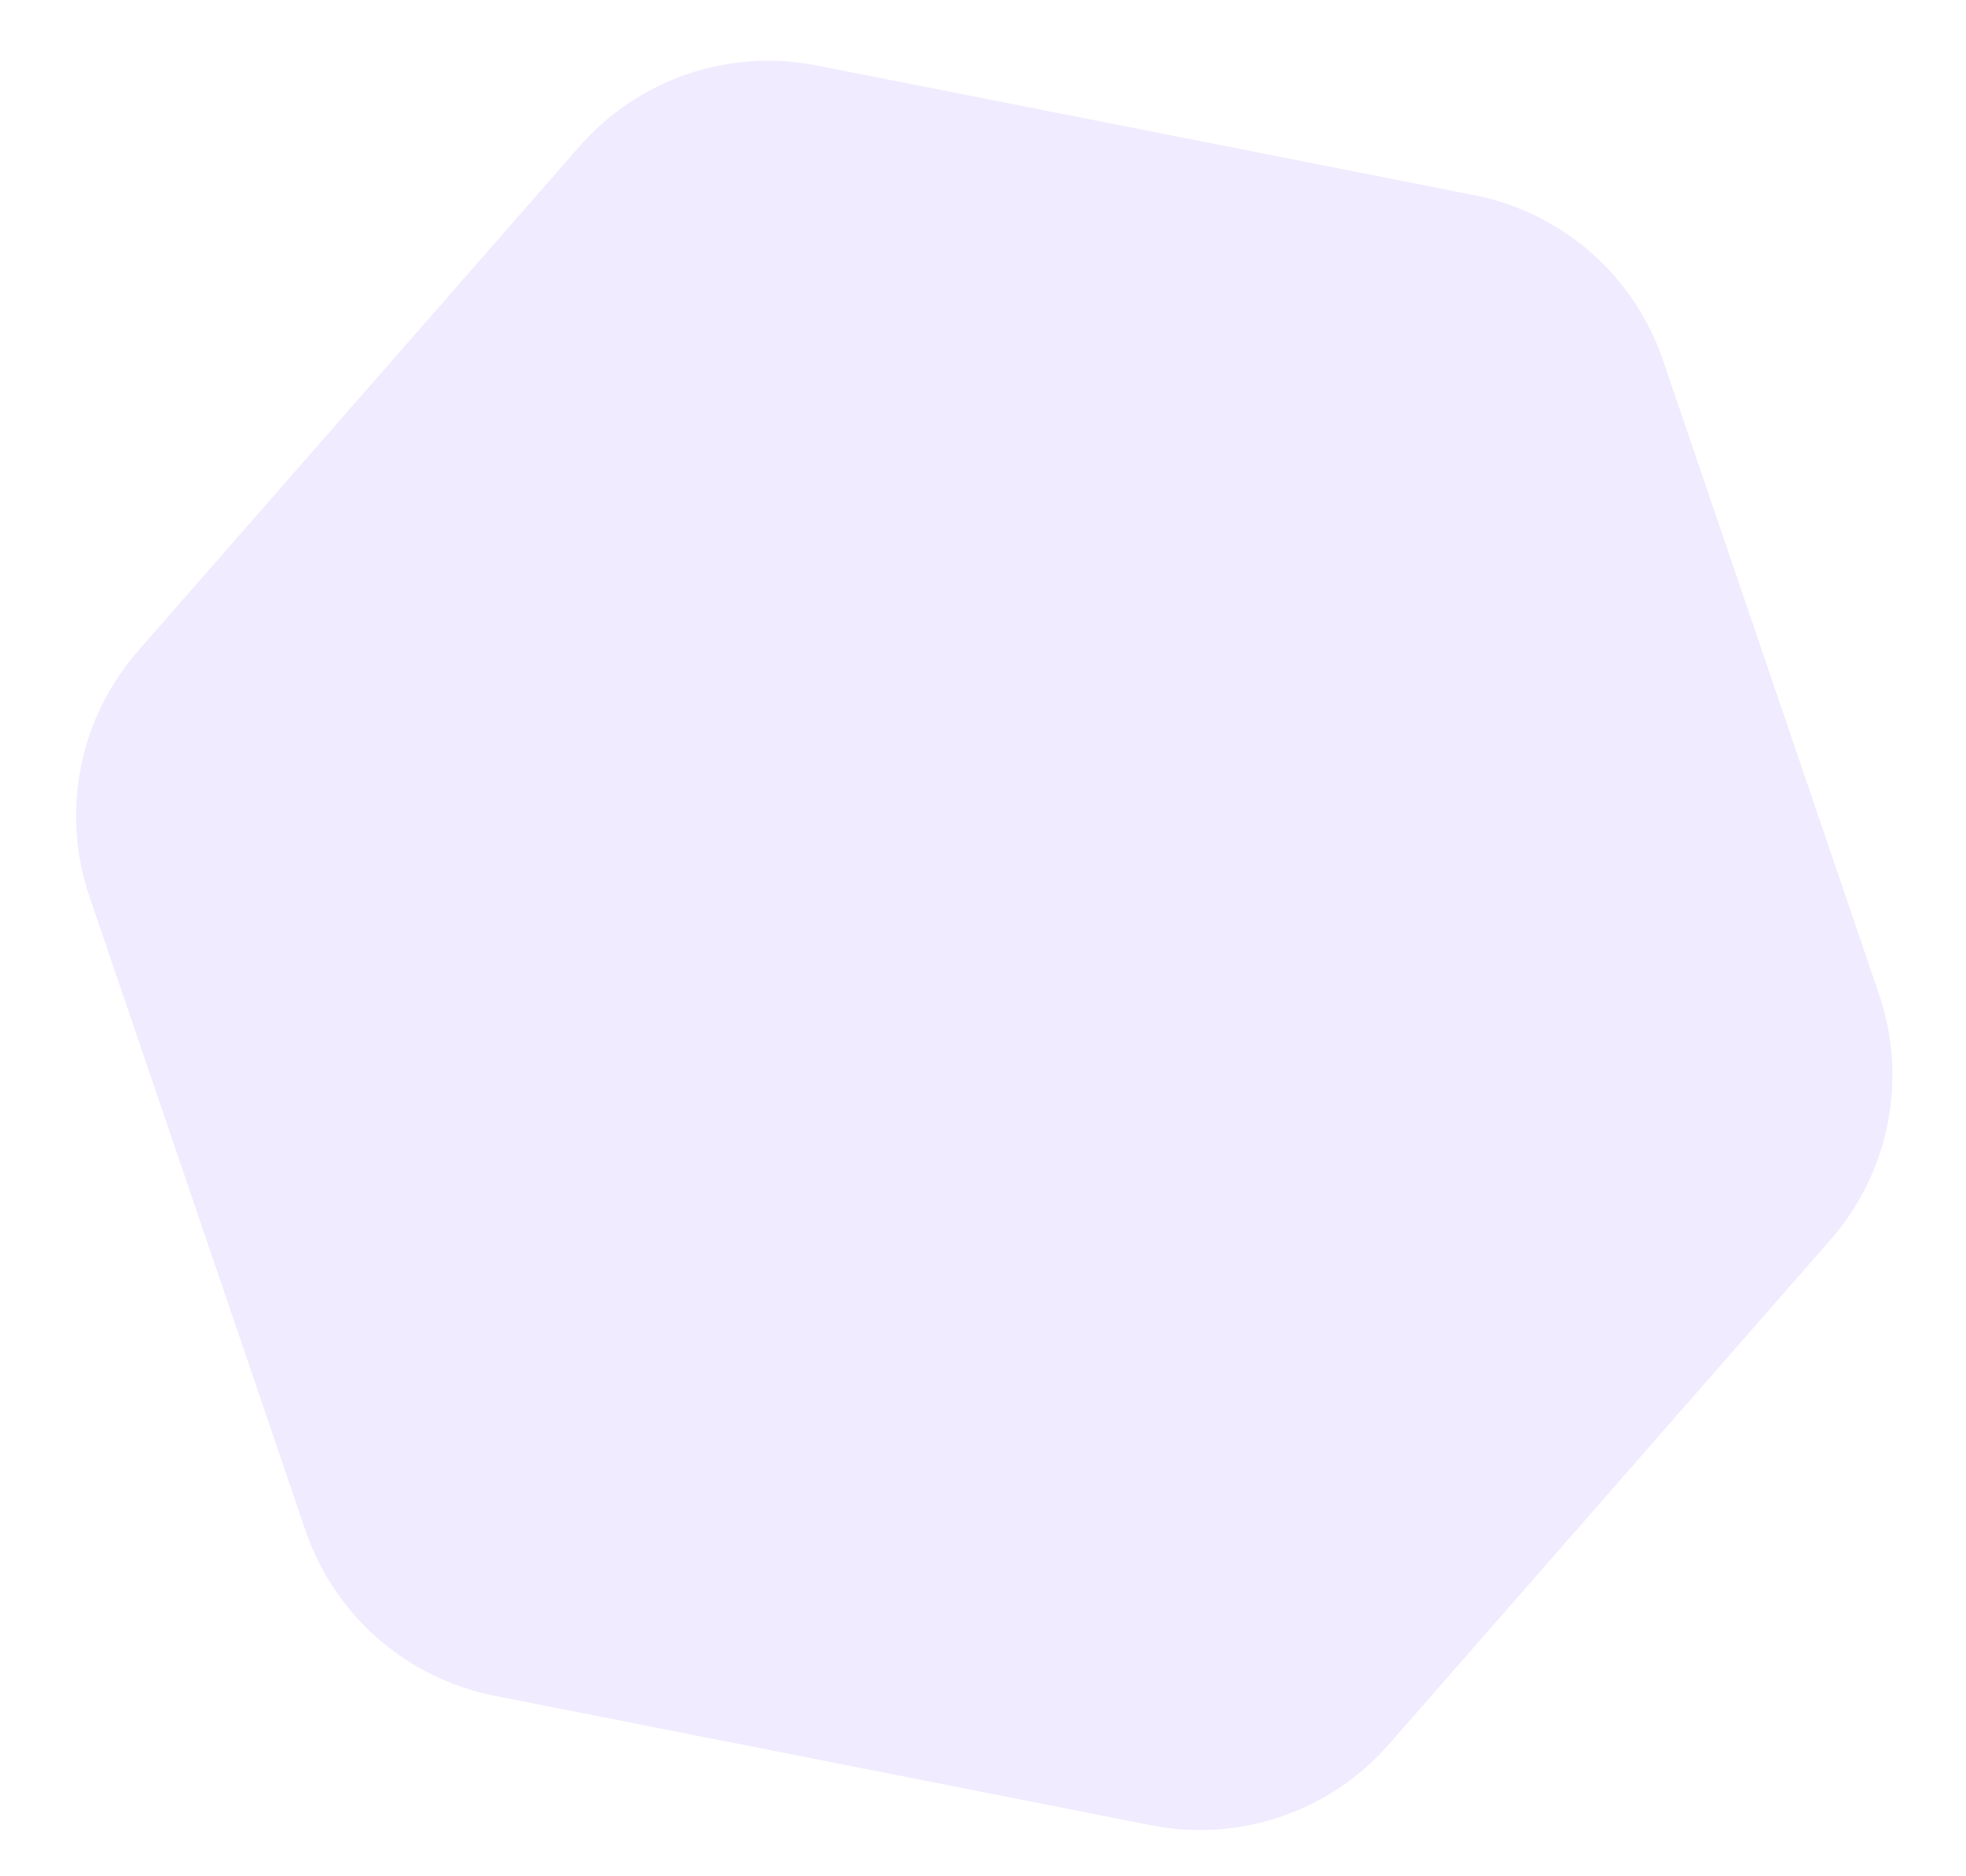 <?xml version="1.0" encoding="UTF-8"?> <svg xmlns="http://www.w3.org/2000/svg" width="22" height="21" viewBox="0 0 22 21" fill="none"> <path d="M12.887 20.43L5.532 18.979C4.547 18.784 3.742 18.079 3.419 17.131L1.002 10.037C0.678 9.088 0.885 8.039 1.547 7.283L6.485 1.638C7.145 0.884 8.158 0.537 9.141 0.733L16.496 2.184C17.481 2.378 18.285 3.082 18.609 4.031L21.026 11.126C21.35 12.075 21.143 13.124 20.481 13.879L15.542 19.523C14.882 20.277 13.87 20.623 12.887 20.43Z" fill="#E6DCFE" fill-opacity="0.58"></path> </svg> 